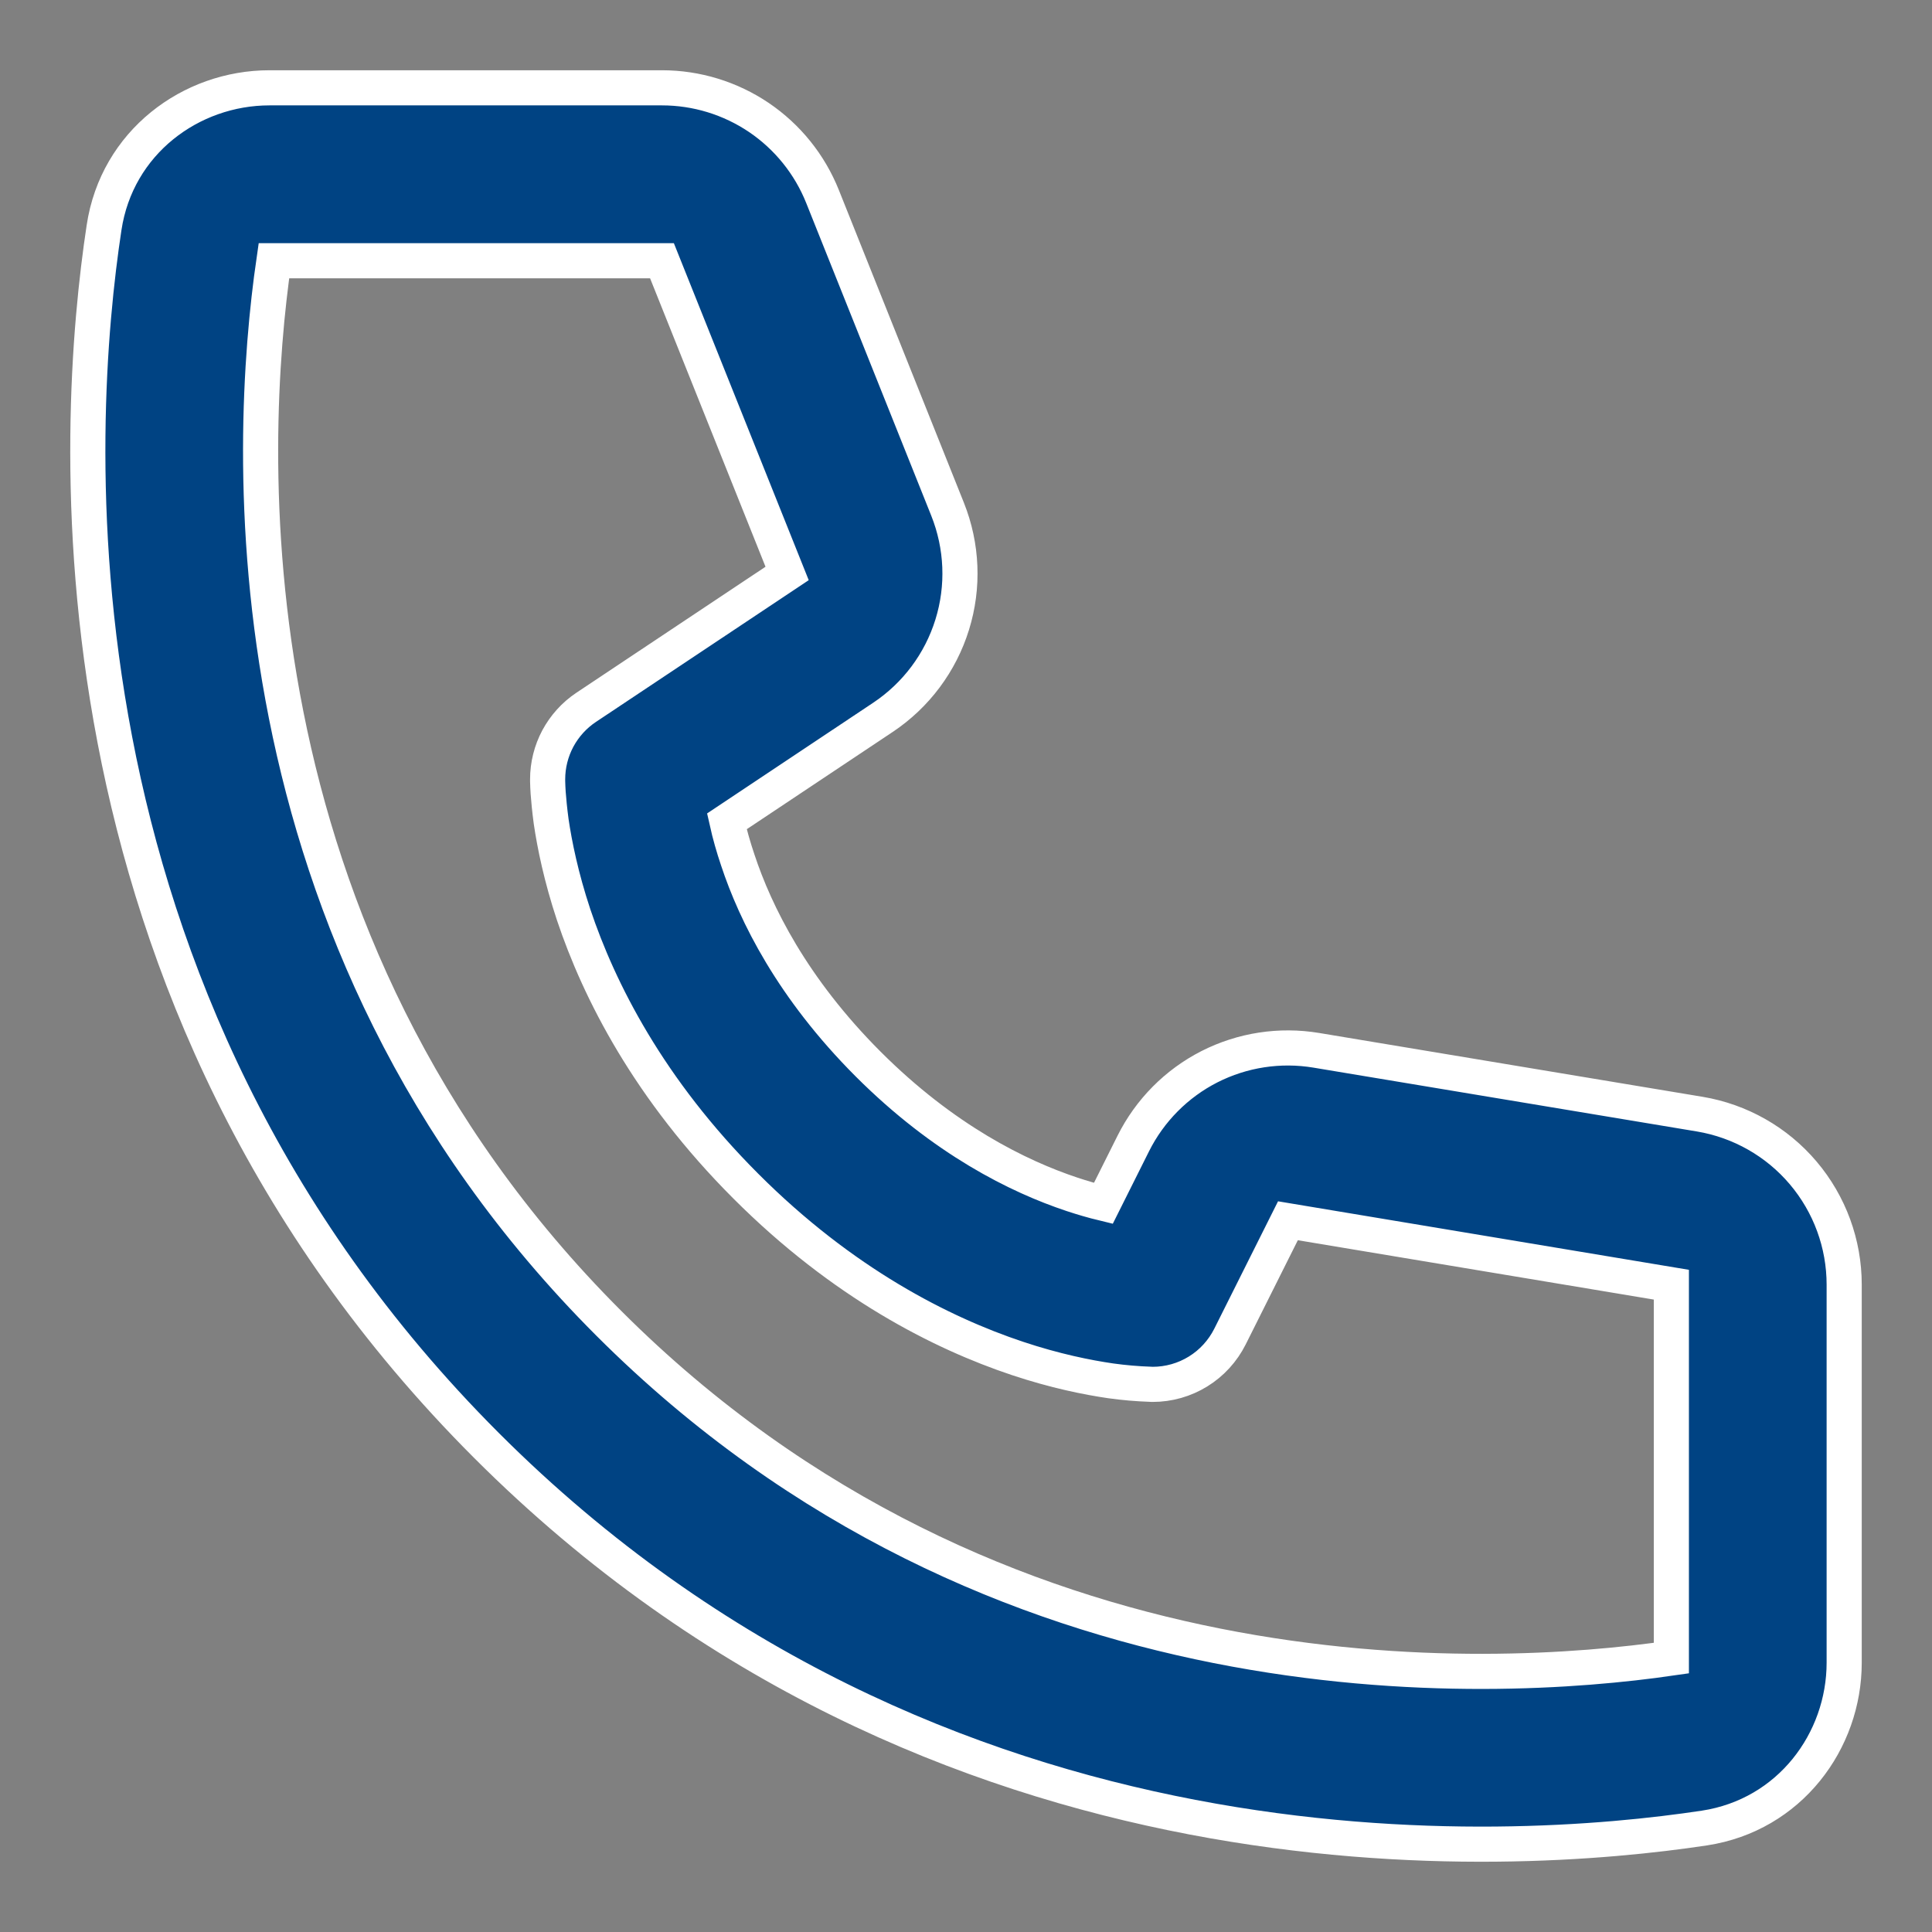 <svg width="22" height="22" viewBox="0 0 22 22" fill="none" xmlns="http://www.w3.org/2000/svg">
<rect x="0" y="0" width="22" height="22" fill="#808080" stroke="none"/>
<path d="M3.119 2.969H7.538L8.963 6.53L6.674 8.055C6.539 8.145 6.429 8.267 6.352 8.41C6.276 8.553 6.236 8.712 6.236 8.874V8.896C6.237 8.94 6.239 8.984 6.242 9.028C6.248 9.109 6.258 9.218 6.276 9.353C6.315 9.618 6.389 9.985 6.532 10.416C6.822 11.282 7.389 12.403 8.493 13.507C9.597 14.612 10.719 15.179 11.584 15.468C12.016 15.612 12.381 15.685 12.649 15.724C12.8 15.745 12.952 15.758 13.104 15.763L13.117 15.764H13.125C13.308 15.764 13.488 15.713 13.643 15.617C13.799 15.521 13.924 15.383 14.006 15.22L14.666 13.901L19.032 14.629V18.881C16.954 19.182 11.342 19.478 6.932 15.068C2.522 10.659 2.818 5.045 3.119 2.969ZM8.277 9.353L10.055 8.168C10.431 7.917 10.709 7.545 10.843 7.113C10.977 6.682 10.958 6.218 10.79 5.798L9.366 2.237C9.22 1.872 8.968 1.559 8.642 1.338C8.316 1.118 7.932 1 7.538 1H3.068C2.173 1 1.331 1.621 1.185 2.592C0.85 4.798 0.396 11.316 5.54 16.46C10.684 21.604 17.202 21.149 19.409 20.816C20.379 20.668 21 19.827 21 18.933V14.629C21 14.163 20.835 13.713 20.534 13.357C20.233 13.001 19.815 12.764 19.356 12.687L14.989 11.96C14.574 11.891 14.148 11.956 13.772 12.147C13.397 12.338 13.093 12.645 12.905 13.021L12.564 13.703C12.444 13.674 12.325 13.639 12.207 13.6C11.597 13.397 10.749 12.98 9.885 12.116C9.021 11.251 8.603 10.404 8.401 9.793C8.352 9.648 8.31 9.501 8.277 9.353Z" fill="#004383" stroke="white" stroke-width="0.4"/>
</svg>
